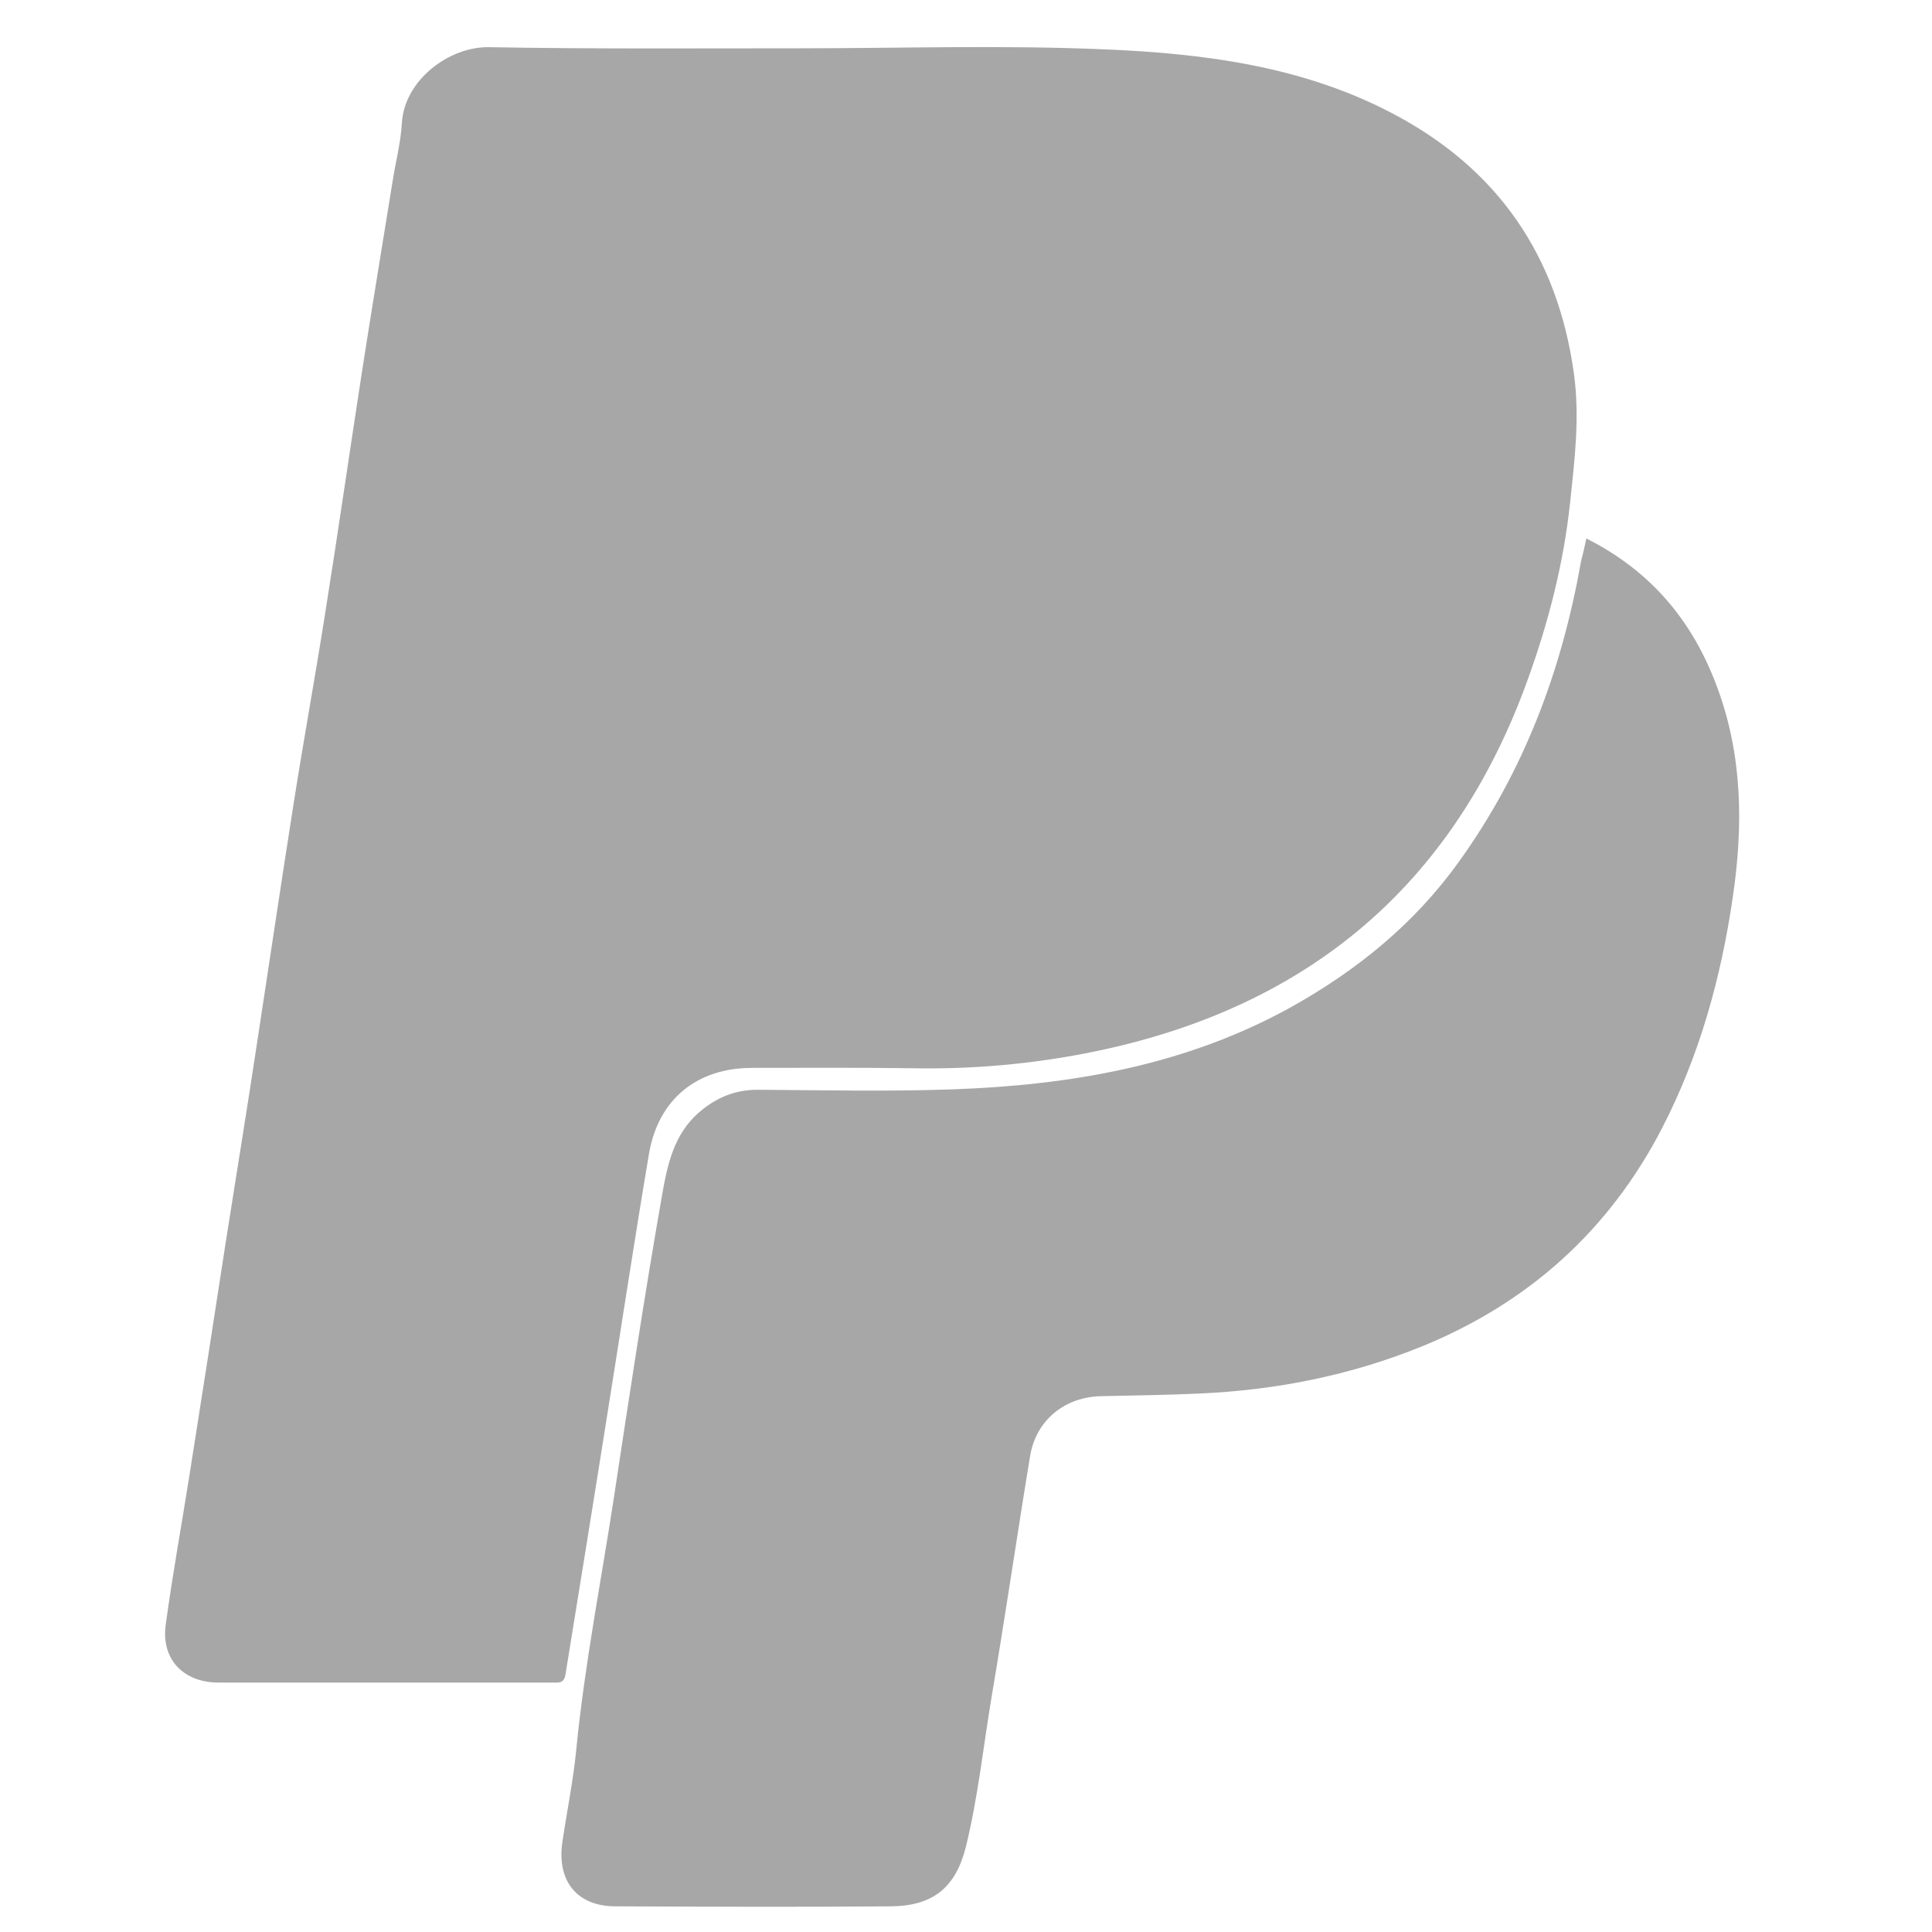 <?xml version="1.0" ?><!DOCTYPE svg  PUBLIC '-//W3C//DTD SVG 1.1//EN'  'http://www.w3.org/Graphics/SVG/1.1/DTD/svg11.dtd'><svg enable-background="new 0 0 512 512" id="Layer_1" version="1.1" viewBox="0 0 512 512" xml:space="preserve" xmlns="http://www.w3.org/2000/svg" xmlns:xlink="http://www.w3.org/1999/xlink"><g><path d="M211.6,12.8c27.2,0,54.4-0.9,81.5,0.3c26.2,1.1,52.3,4.5,76,17c27.8,14.6,43.7,37.7,48,68.9   c1.6,11.5,0.2,22.8-1,34.1c-1.7,16.1-5.7,31.7-11.2,46.9c-19.8,55.1-59,87.5-116,98.9c-15.5,3.1-31.2,4.5-47.1,4.2   c-14.2-0.2-28.3-0.1-42.5-0.1c-14.5,0-24.8,8.2-27.3,22.7c-3.9,23.1-7.4,46.3-11.1,69.4c-3.6,22.8-7.3,45.6-11,68.4   c-0.2,1.6-0.8,2.5-2.5,2.4c-1,0-2,0-3,0c-28.8,0-57.7,0-86.5,0c-9.2,0-15.2-6.1-14-15.2c1.8-13.3,4.2-26.4,6.3-39.7   c3.3-20.8,6.5-41.5,9.7-62.3c2.7-17.2,5.5-34.3,8.1-51.5c3.3-21.6,6.5-43.2,9.9-64.8c2.6-16.5,5.6-32.9,8.2-49.4   c3.4-21.4,6.5-42.9,9.8-64.3c2.6-16.8,5.4-33.6,8.1-50.4c0.8-5.2,2.2-10.4,2.5-15.7c0.7-11.5,12.6-20.2,22.9-20.1   C157,13,184.3,12.8,211.6,12.8z" fill="#A7A7A7"/><path d="M420.4,142.7c17.3,8.7,28.3,22.1,34.7,39.5c6.7,18.1,6.9,36.7,4.1,55.6c-3.1,21.3-8.8,41.9-18.7,61.1   c-14.1,27.3-35.6,46.5-63.9,58c-18.8,7.6-38.4,11.5-58.7,12.4c-8.6,0.4-17.3,0.5-25.9,0.7c-9.6,0.1-17.4,6.2-19,15.8   c-3.5,21.2-6.6,42.6-10.2,63.8c-2.2,13.2-3.6,26.6-6.8,39.7c-2.7,10.9-8.7,15.8-19.9,15.9c-24.3,0.2-48.7,0.1-73,0   c-10.1,0-15.5-6.6-14.1-16.8c1.2-8.2,2.9-16.4,3.7-24.6c2.2-22.5,6.6-44.7,10-67c4-26.4,8-52.9,12.6-79.2   c1.5-8.6,3.1-17.1,10.3-23.1c4.4-3.7,9.3-5.7,15.1-5.7c17.2,0.1,34.3,0.5,51.5-0.1c31.2-1.1,61.5-6.2,89.4-21.5   c17.7-9.8,33.1-22.2,45-38.8c17.3-24,27.3-50.8,32.4-79.7C419.5,146.8,419.9,145.1,420.4,142.7z" fill="#A7A7A7"/></g></svg>